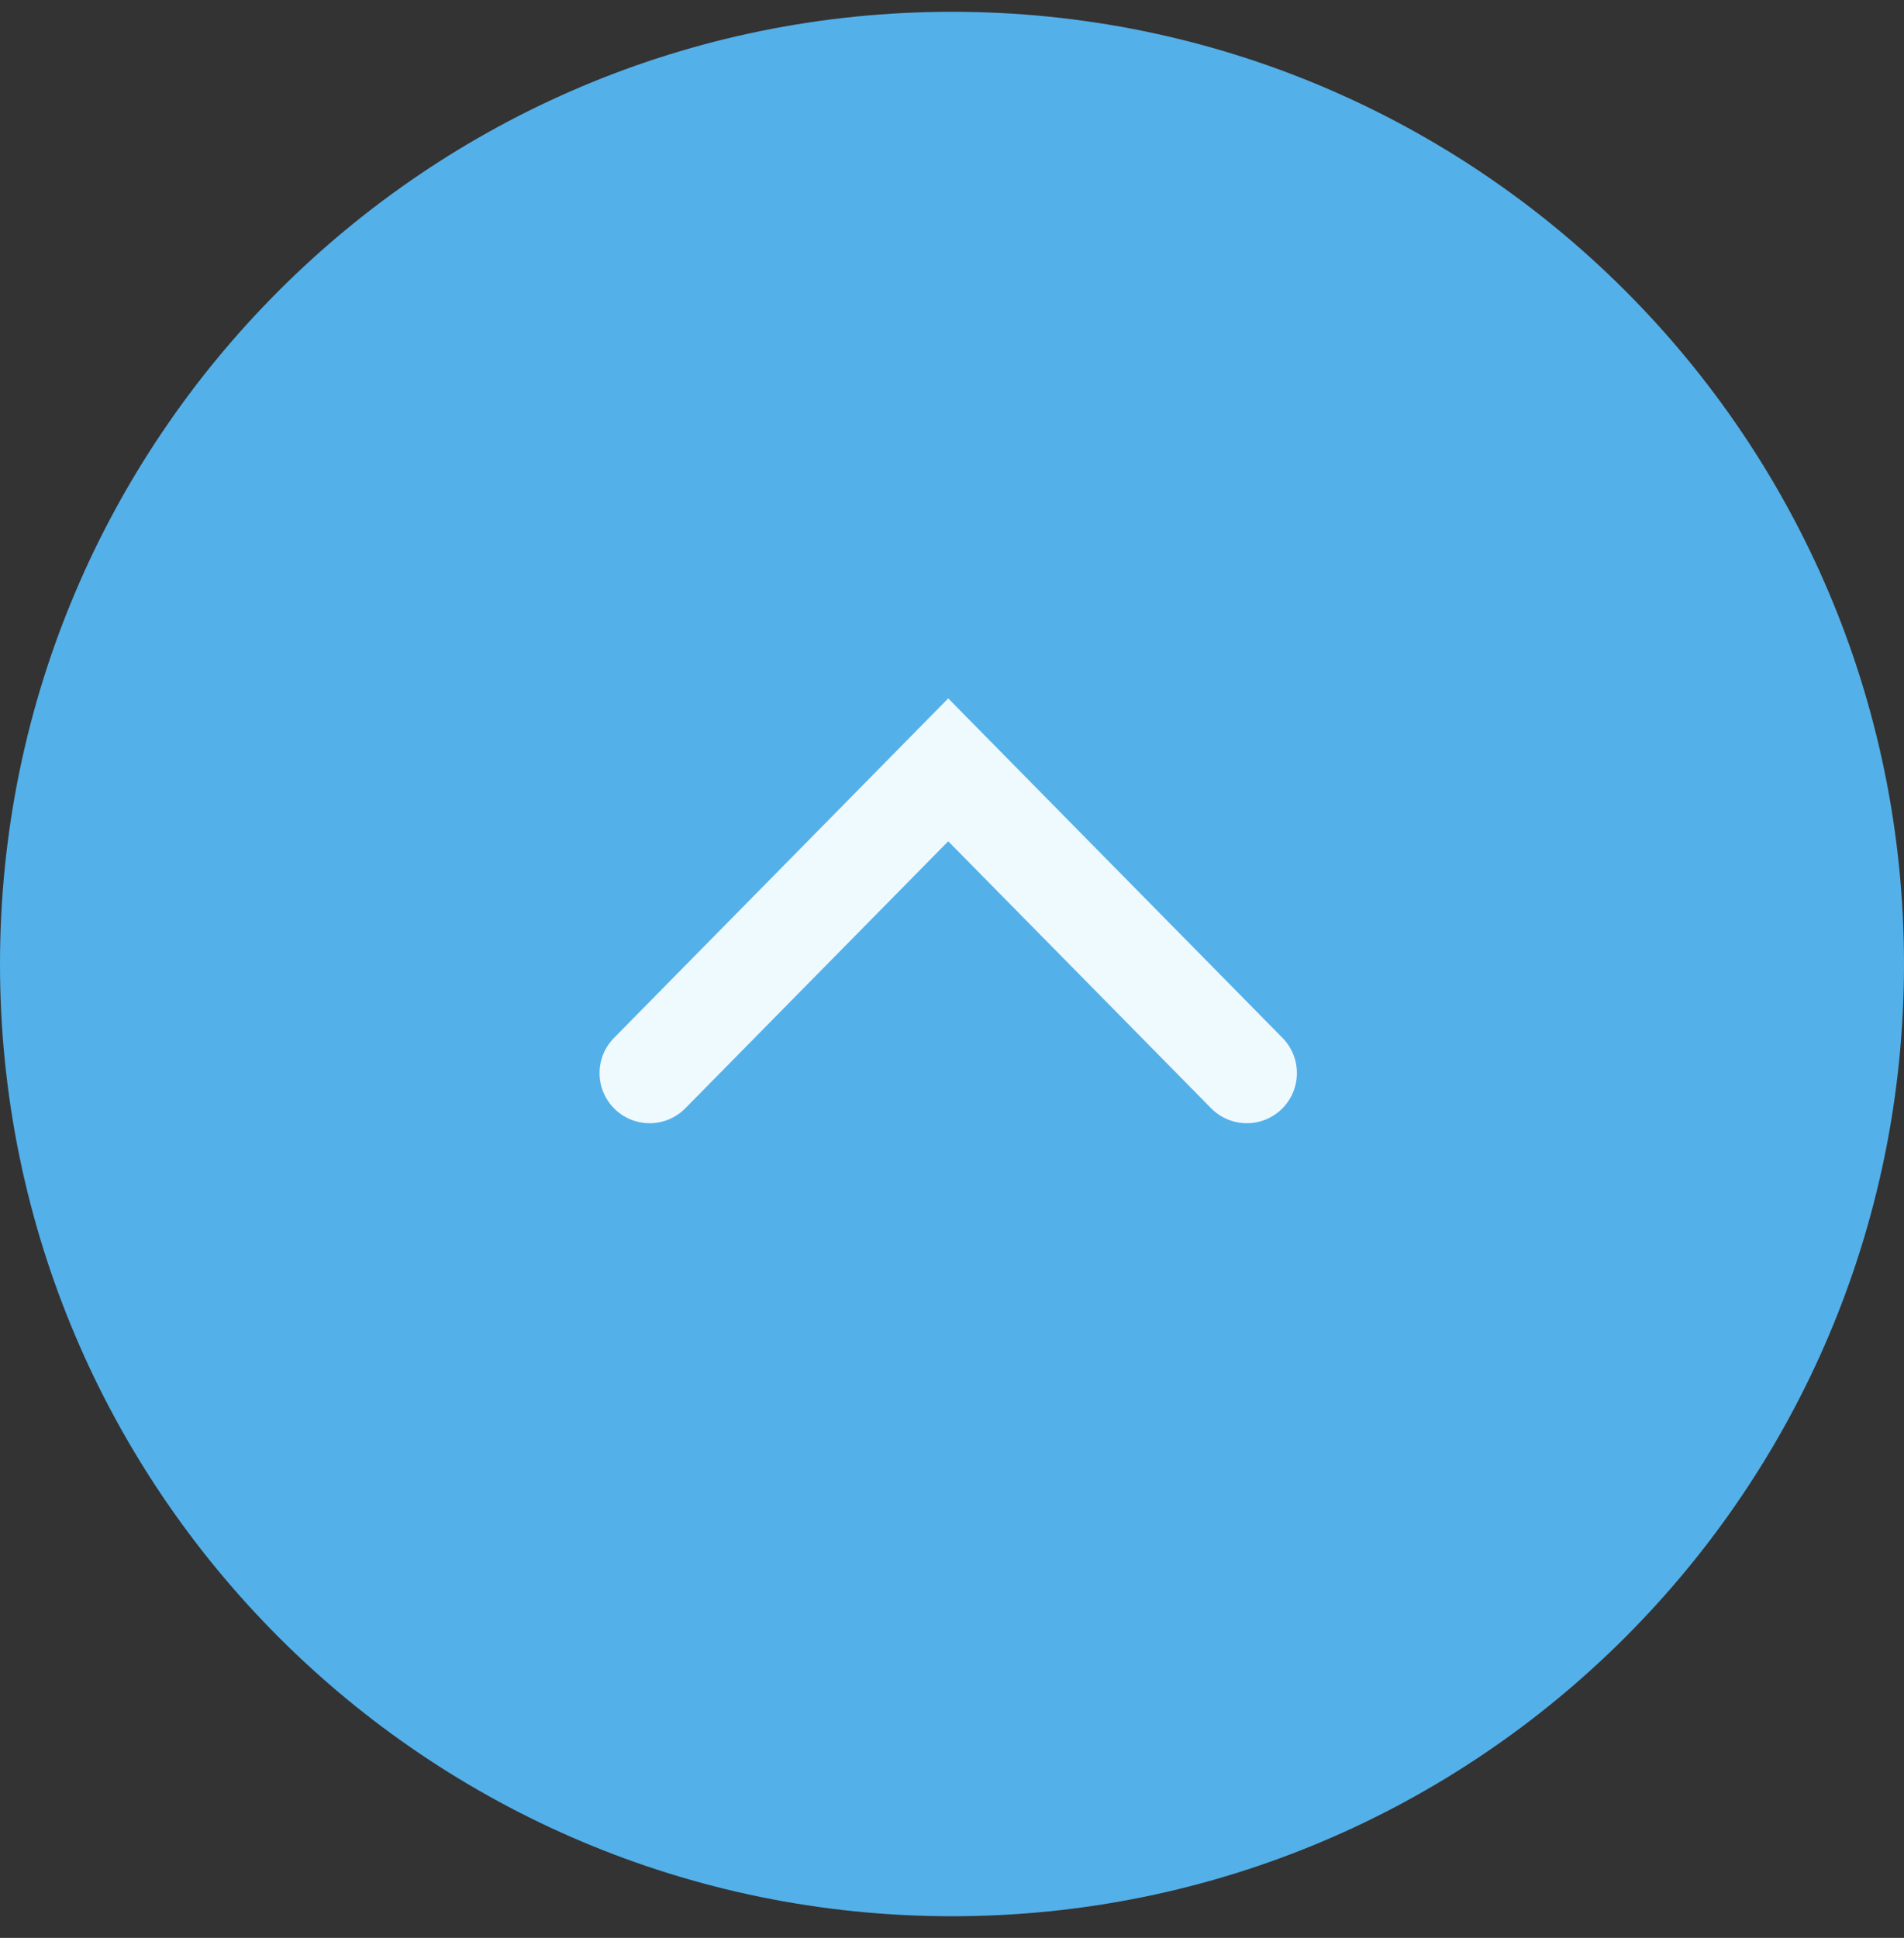 <svg width="57" height="58" viewBox="0 0 57 58" fill="none" xmlns="http://www.w3.org/2000/svg">
<rect x="0" y="0" width="57" height="58" fill="#333333" stroke="none"/>
<g clip-path="url(#clip0_2303_7799)">
<path d="M28.5 57.352C44.24 57.352 57 44.593 57 28.852C57 13.112 44.24 0.353 28.5 0.353C12.76 0.353 0 13.112 0 28.852C0 44.593 12.76 57.352 28.5 57.352Z" fill="#54B0E9"/>
<path d="M38.825 32.117C38.826 32.316 38.786 32.513 38.709 32.696C38.633 32.88 38.52 33.046 38.379 33.186C38.095 33.465 37.712 33.62 37.315 33.617C36.917 33.614 36.537 33.453 36.258 33.17L28.387 25.179L20.517 33.17C20.238 33.453 19.858 33.614 19.46 33.617C19.062 33.62 18.68 33.465 18.396 33.186C18.113 32.907 17.952 32.526 17.949 32.129C17.946 31.731 18.101 31.348 18.381 31.065L28.387 20.903L38.395 31.064C38.671 31.345 38.826 31.723 38.825 32.117Z" fill="#EFFAFF"/>
</g>
<defs>
<clipPath id="clip0_2303_7799">
<rect width="57" height="57" fill="white" transform="translate(0 0.353)"/>
</clipPath>
</defs>
</svg>
